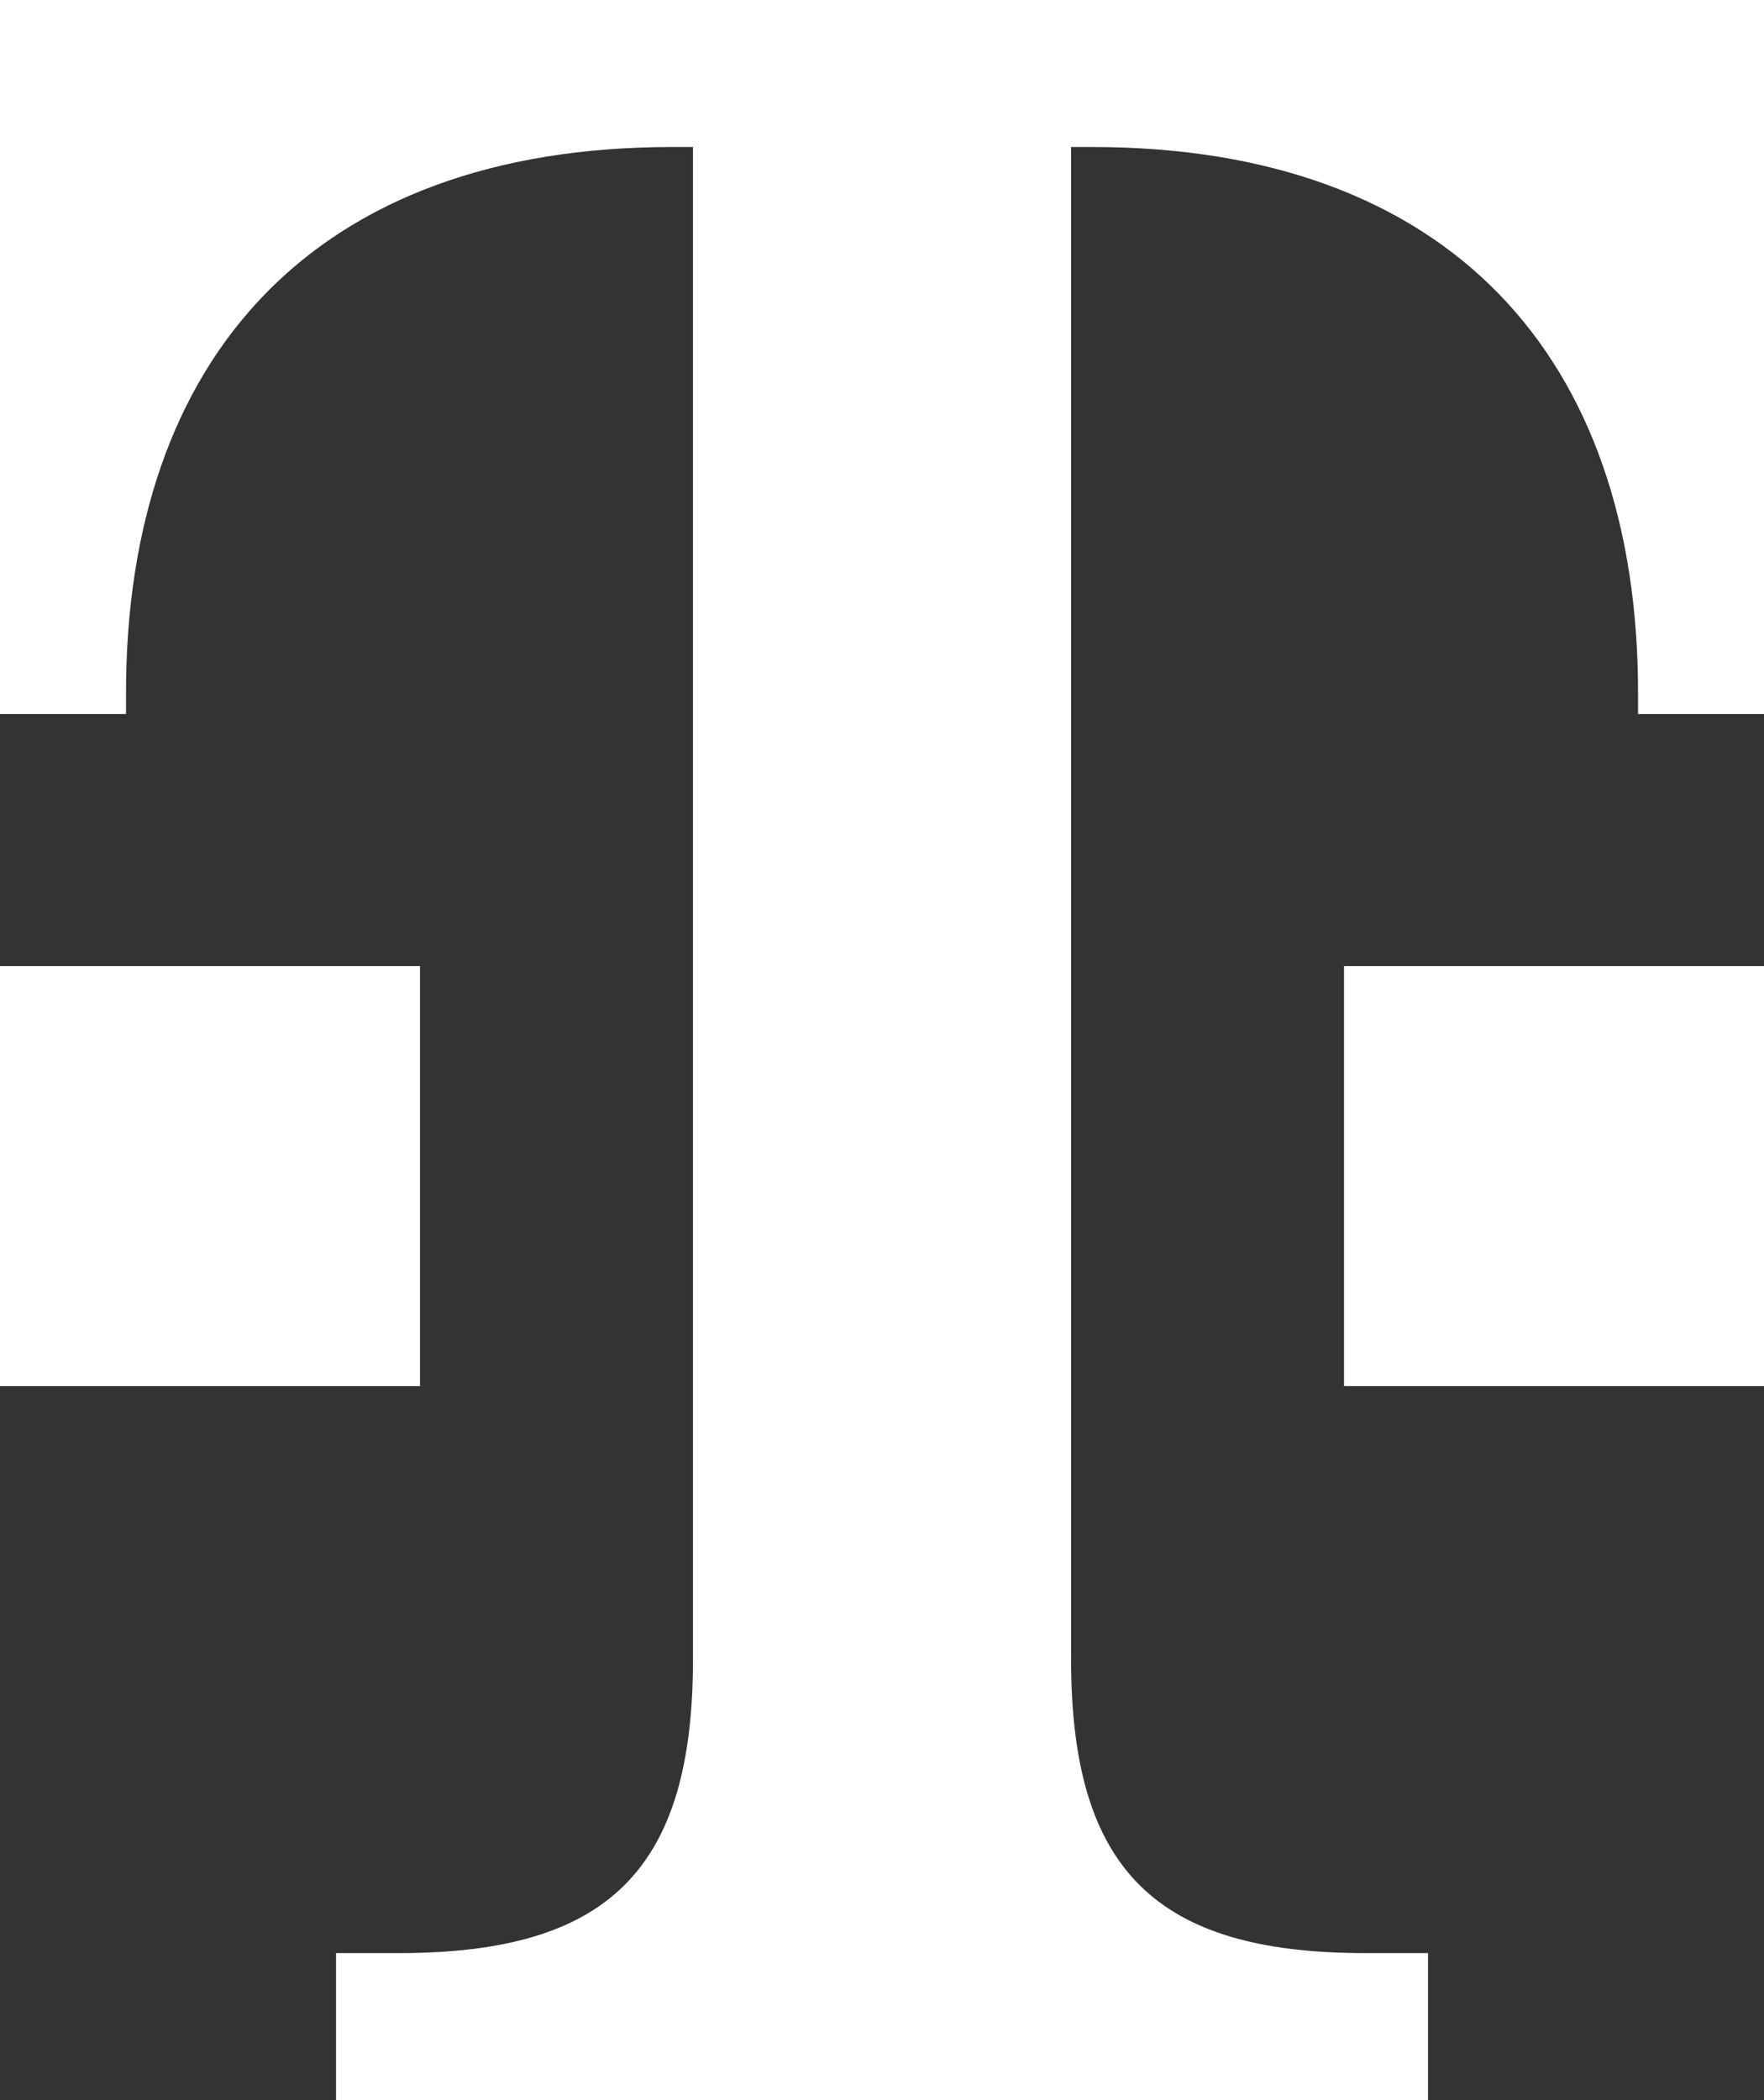 <?xml version="1.0" encoding="UTF-8"?>
<svg id="Layer_1" xmlns="http://www.w3.org/2000/svg" version="1.1" viewBox="0 0 289.93 345.16">
  <rect x="0" y="0" width="289.93" height="345.16" fill="#333333" stroke="none"/>
  <!-- Generator: Adobe Illustrator 29.8.2, SVG Export Plug-In . SVG Version: 2.1.1 Build 3)  -->
  <defs>
    <style>
      .st0 {
        fill: #fff;
      }
    </style>
  </defs>
  <path class="st0" d="M69.03,227.8H0v-69.03h69.03v69.03ZM0,0v117.35h20.71v-3.45c0-55.23,31.06-89.74,89.74-89.74h3.45v248.51c0,34.52-13.81,48.32-48.32,48.32h-10.35v24.16h179.48v-24.16h-10.35c-34.52,0-48.32-13.81-48.32-48.32V24.16h3.45c58.68,0,89.74,34.52,89.74,89.74v3.45h20.71V0H0ZM220.9,227.8h69.03v-69.03h-69.03v69.03Z"/>
</svg>